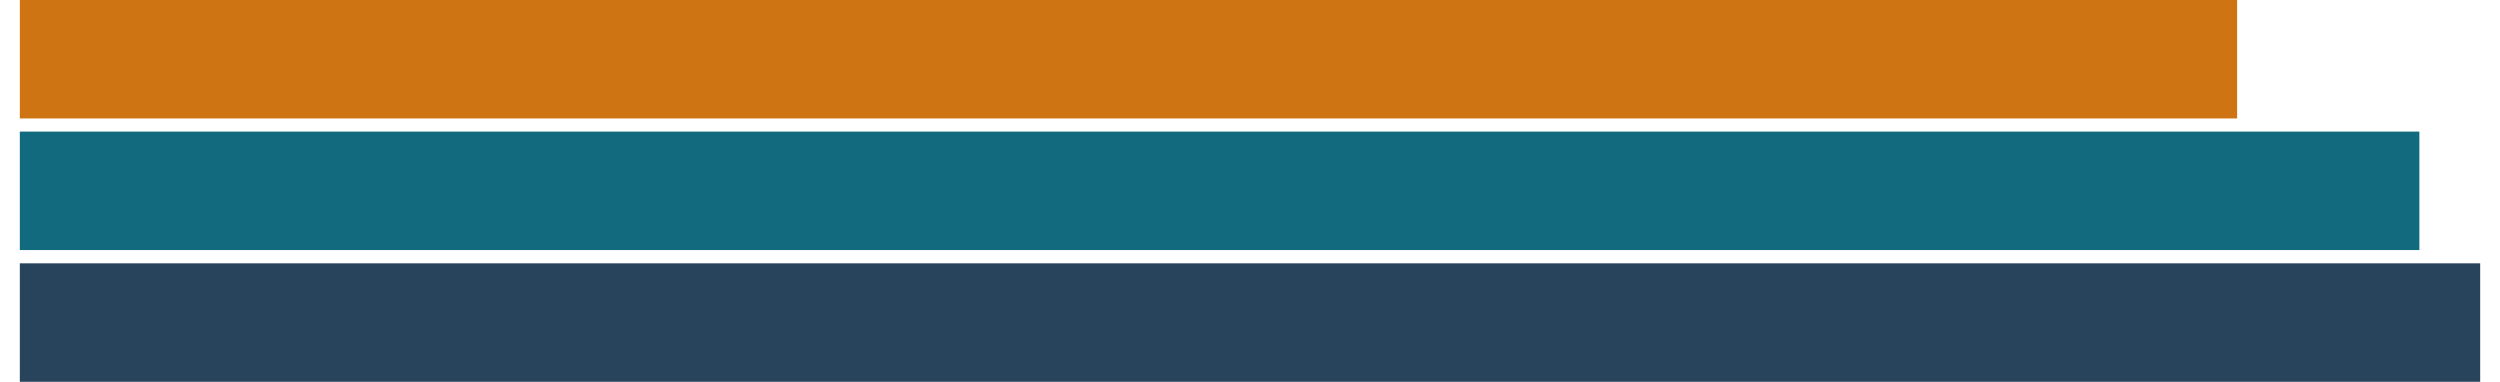 <?xml version="1.0" encoding="UTF-8"?><svg xmlns="http://www.w3.org/2000/svg" id="Layer_1686bf9e2792e7" data-name="Layer 1" viewBox="0 0 203.97 31.65" aria-hidden="true" width="203px" height="31px">
  <defs><linearGradient class="cerosgradient" data-cerosgradient="true" id="CerosGradient_id52ea46ab8" gradientUnits="userSpaceOnUse" x1="50%" y1="100%" x2="50%" y2="0%"><stop offset="0%" stop-color="#d1d1d1"/><stop offset="100%" stop-color="#d1d1d1"/></linearGradient><linearGradient/>
    <style>
      .cls-1-686bf9e2792e7{
        fill: #28445c;
      }

      .cls-2-686bf9e2792e7{
        fill: #cf7413;
      }

      .cls-3-686bf9e2792e7{
        fill: #116a7e;
      }
    </style>
  </defs>
  <rect class="cls-1-686bf9e2792e7" y="21.83" width="203.97" height="9.82"/>
  <rect class="cls-3-686bf9e2792e7" y="10.91" width="198.93" height="9.82"/>
  <rect class="cls-2-686bf9e2792e7" width="183.82" height="9.82"/>
</svg>